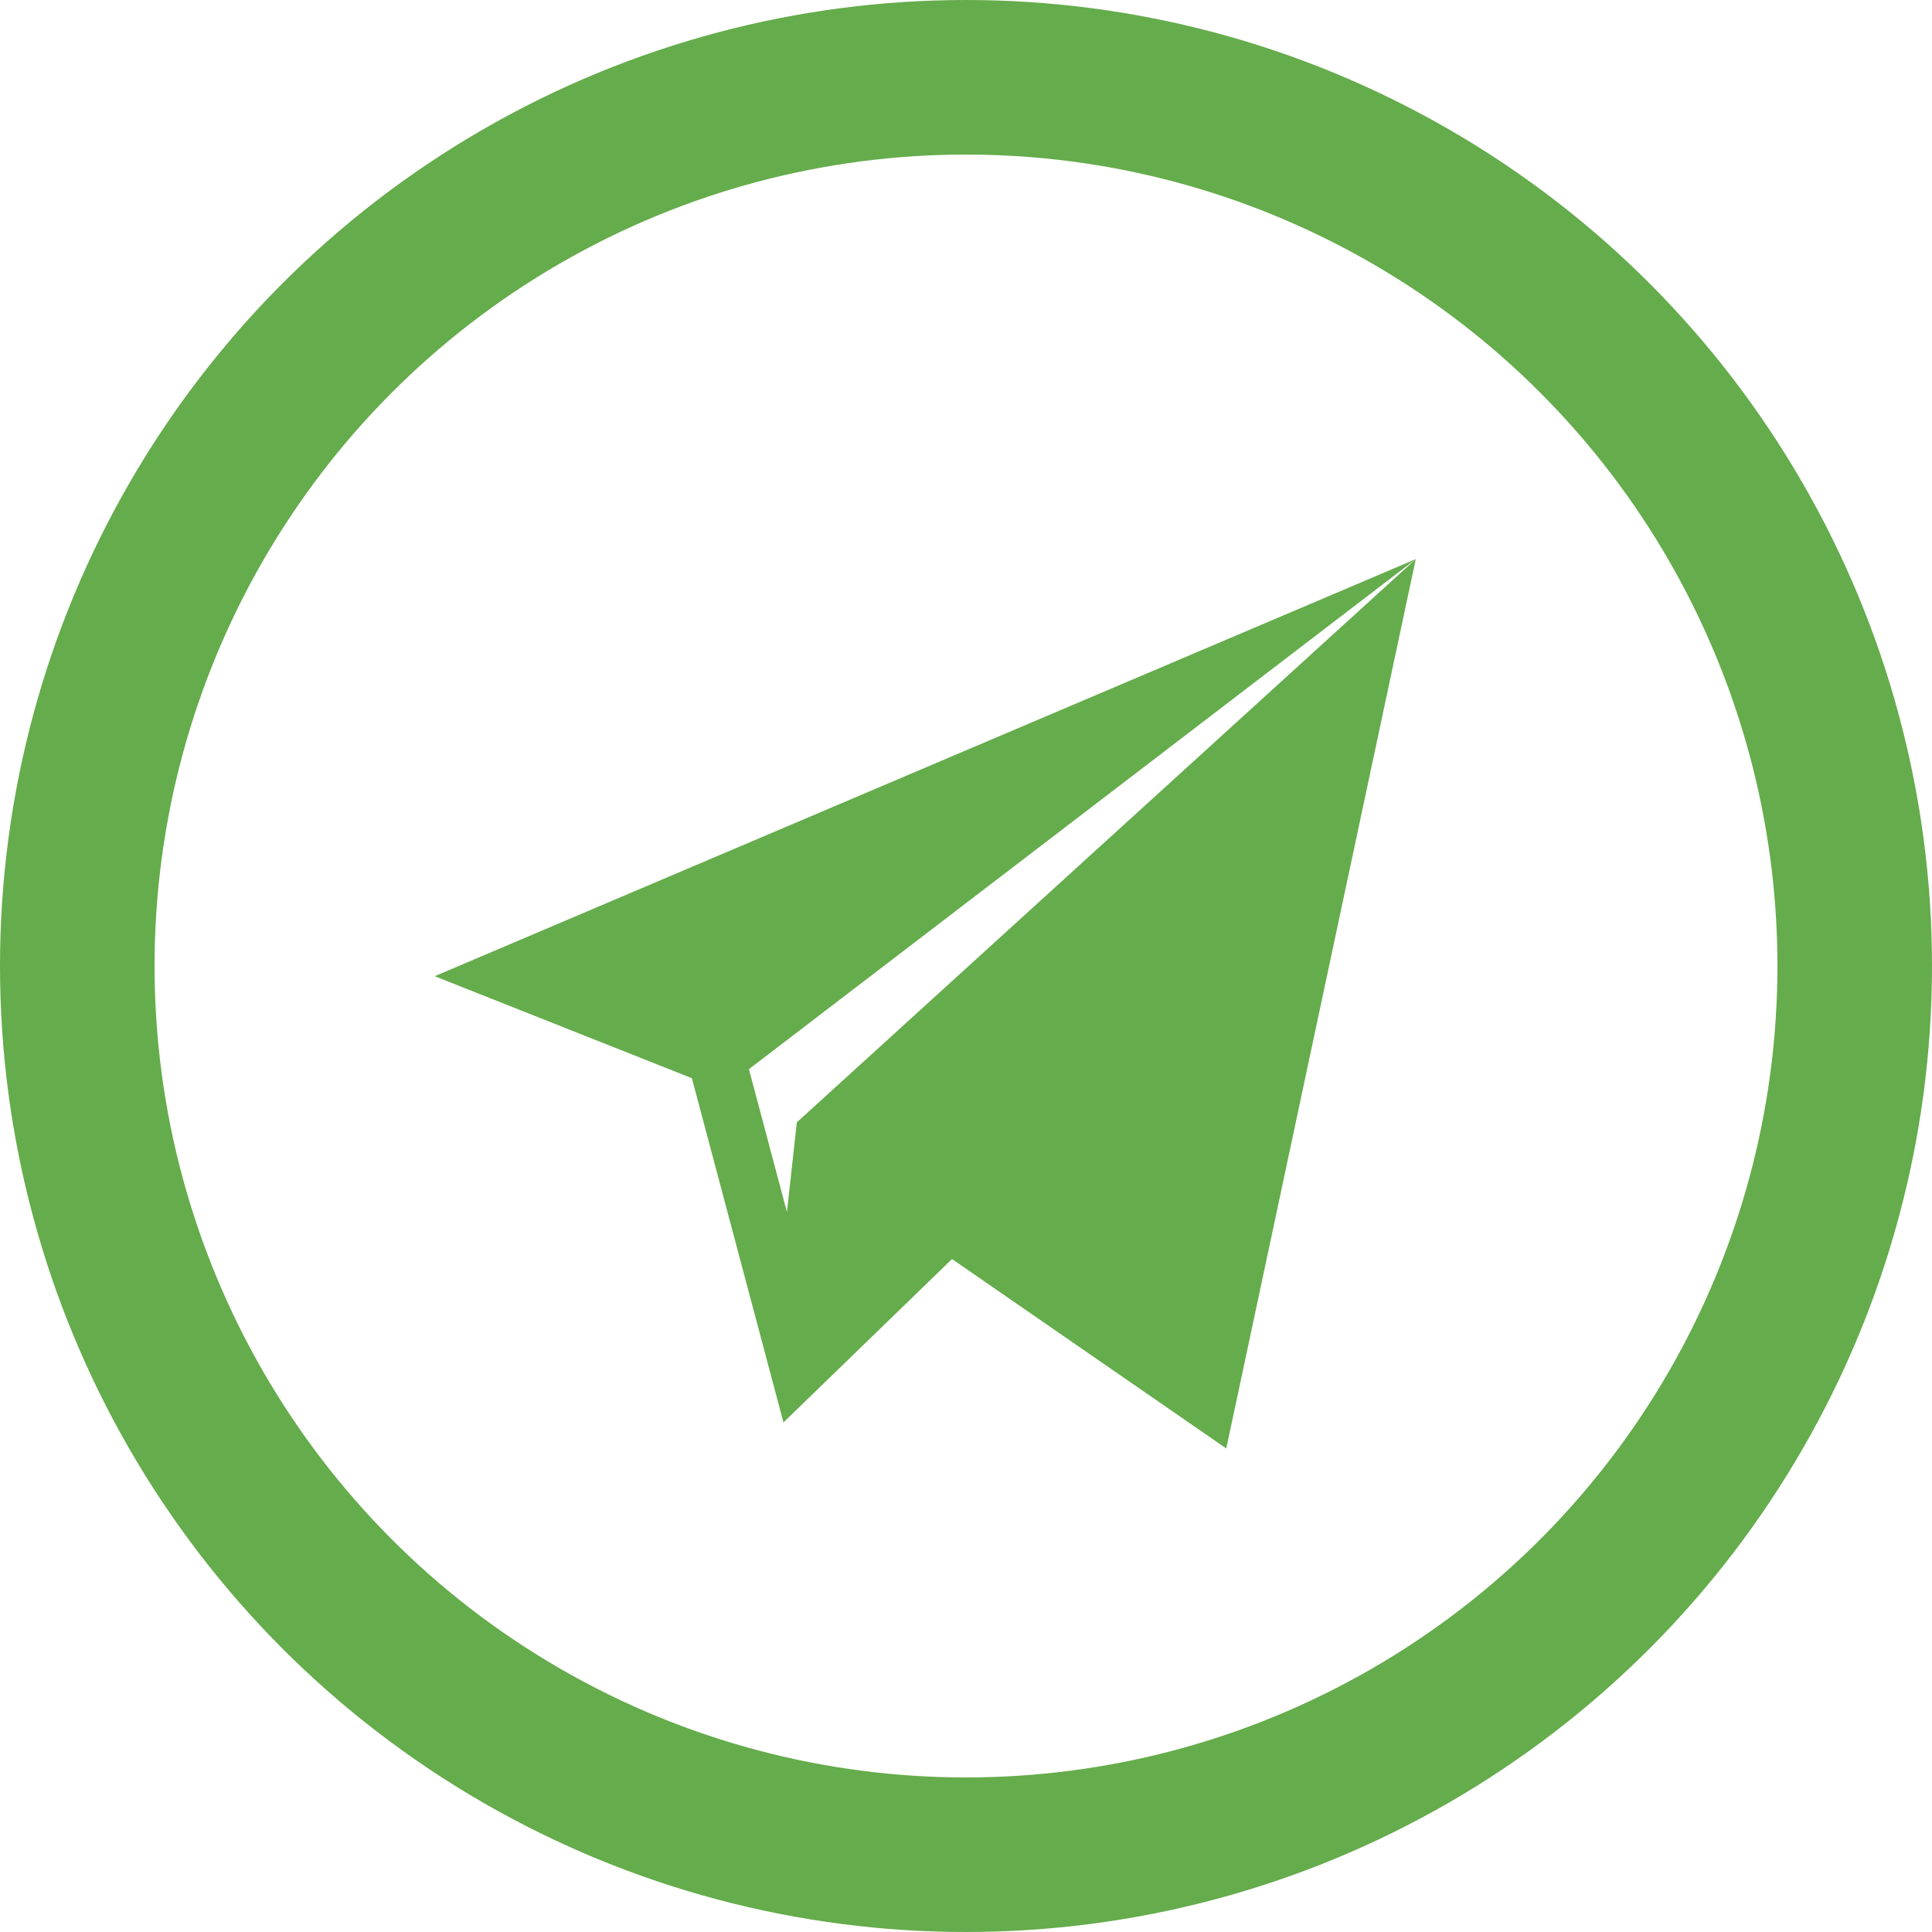 <?xml version="1.0" encoding="UTF-8"?> <svg xmlns="http://www.w3.org/2000/svg" width="25" height="25" viewBox="0 0 25 25" fill="none"> <circle cx="12.5" cy="12.5" r="11.5" stroke="#65AC4C" stroke-width="2"></circle> <path d="M18.32 7.235L5.625 12.632L8.953 13.952L10.138 18.406L12.319 16.292L15.868 18.743L18.32 7.235ZM10.311 14.523L10.183 15.684L9.691 13.835L18.32 7.235L10.311 14.523Z" fill="#65AC4C"></path> </svg> 